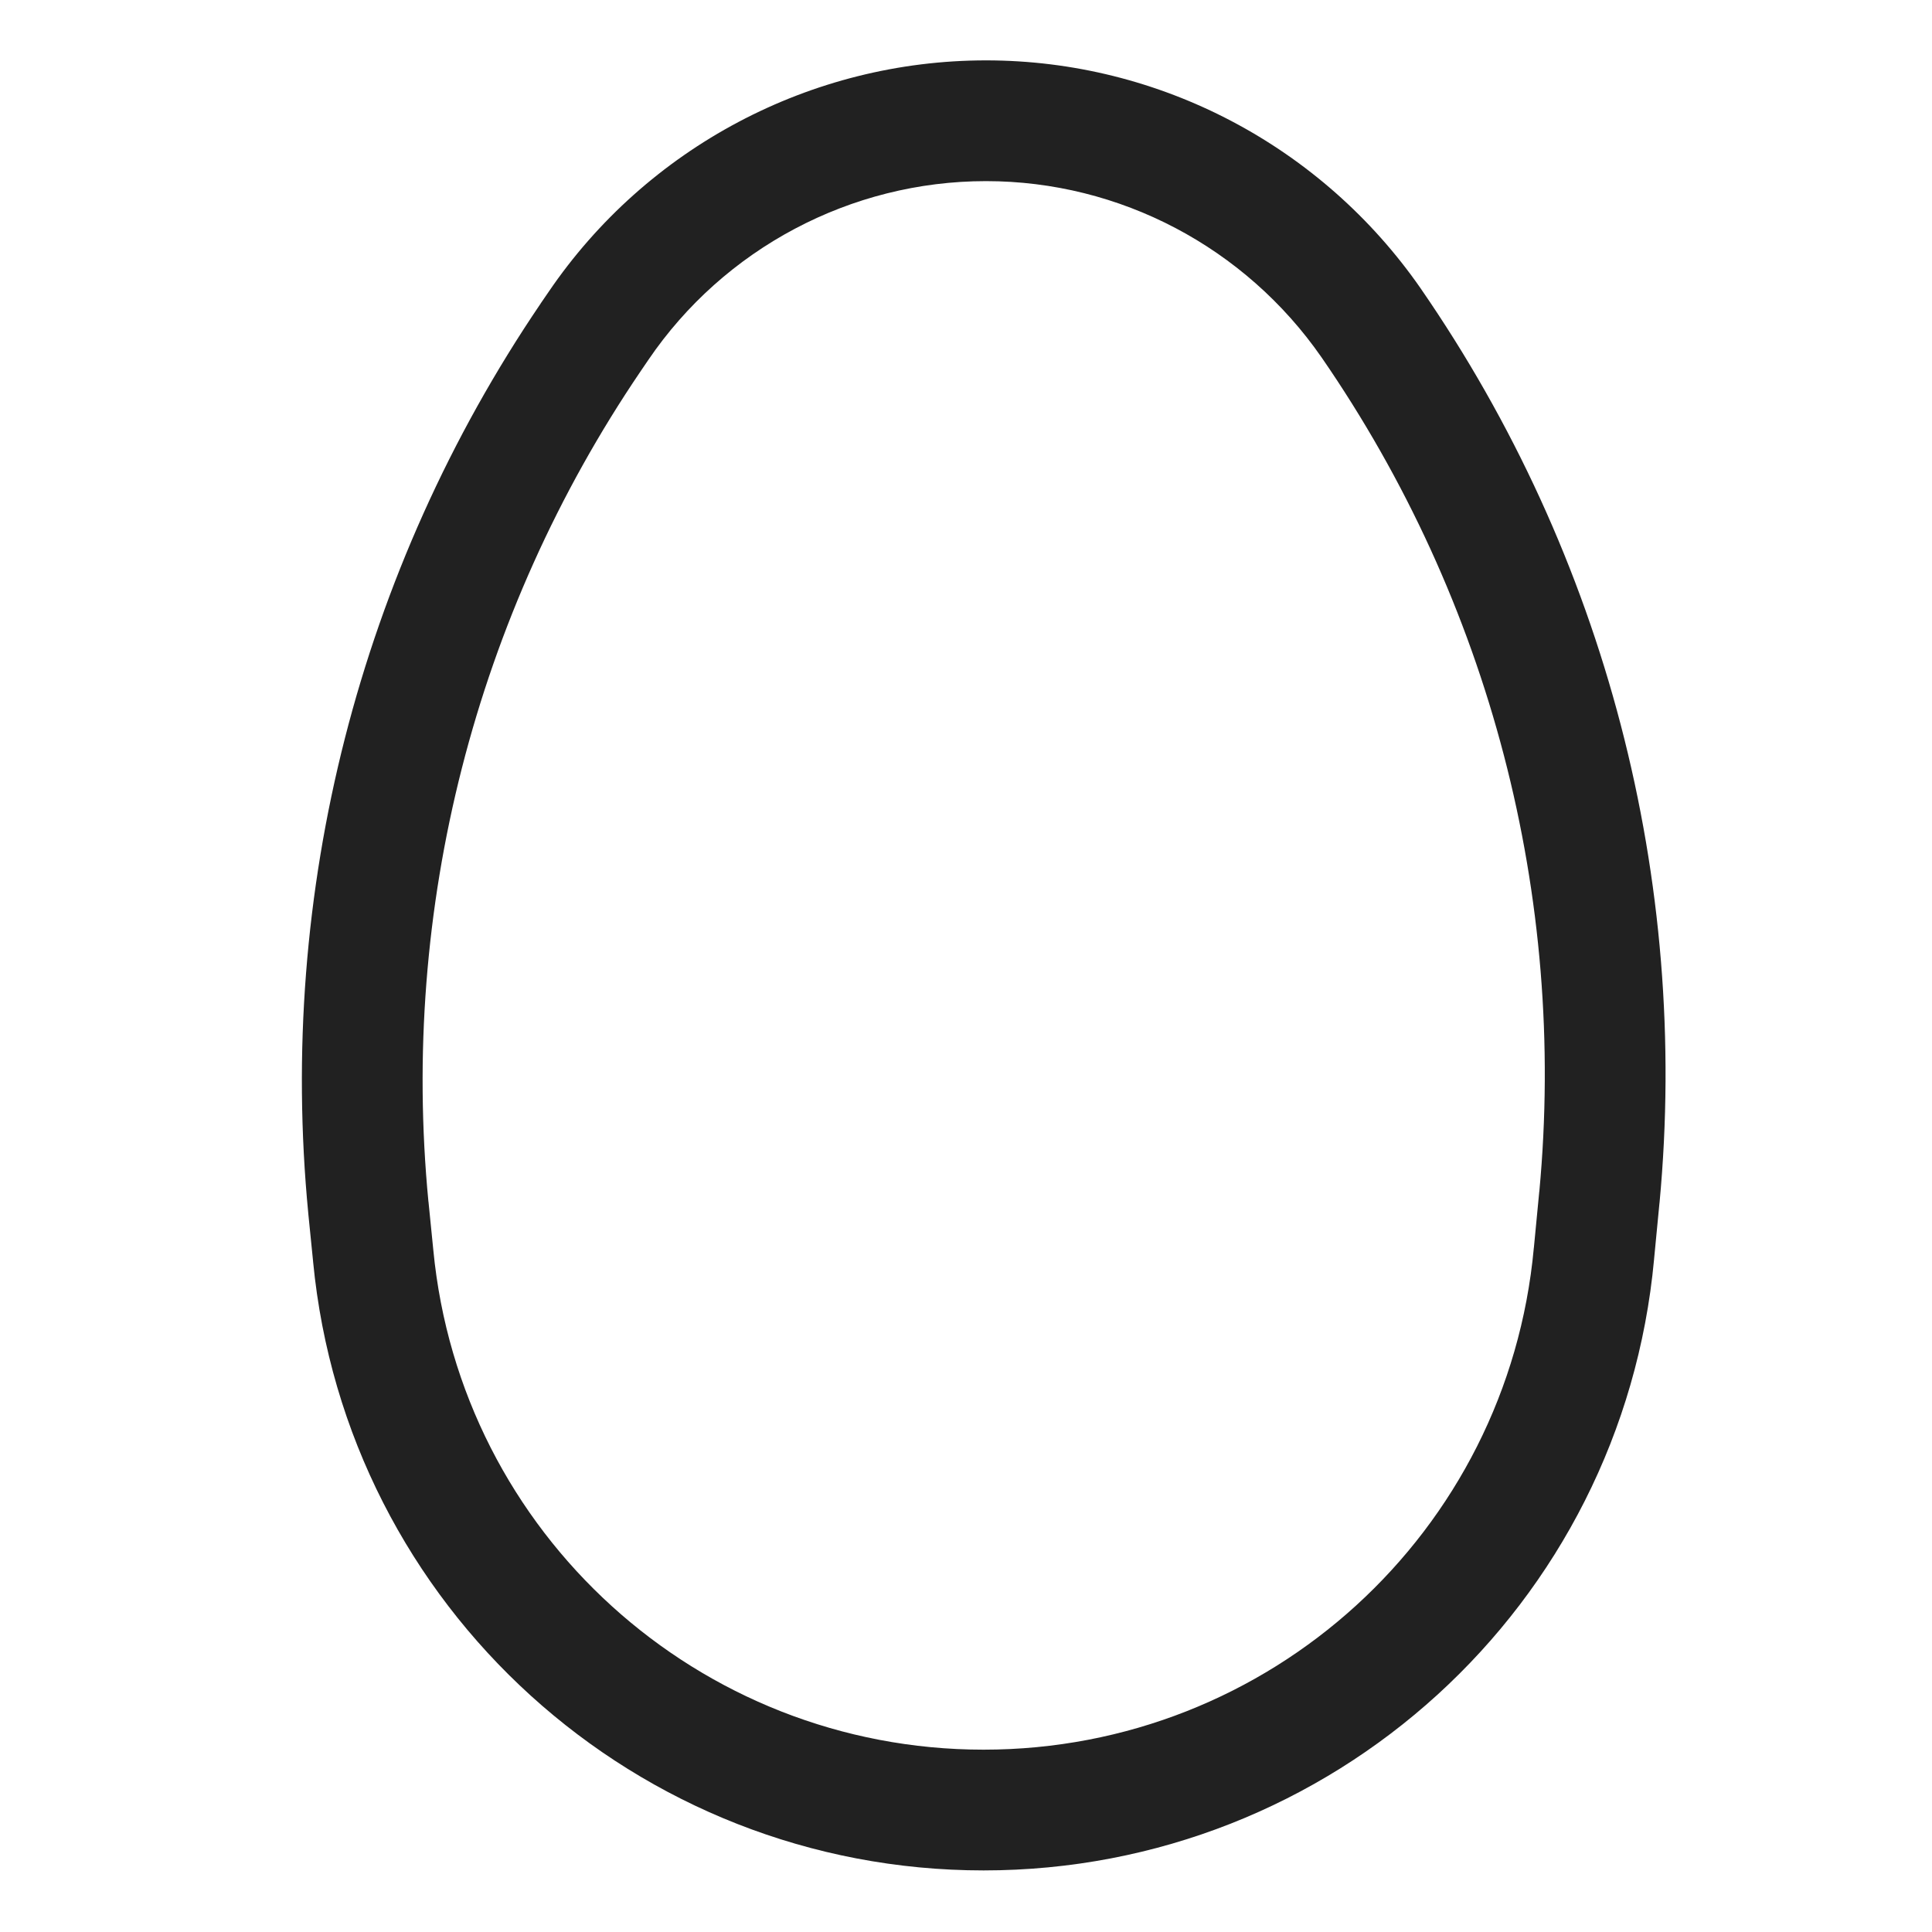 <svg width="32" height="32" viewBox="0 0 32 32" fill="none" xmlns="http://www.w3.org/2000/svg">
<path d="M9.085 4.837C10.711 2.444 13.43 1 16.331 1C19.212 1 21.898 2.424 23.533 4.78L23.534 4.782C26.588 9.205 27.989 14.569 27.487 19.923L27.486 19.926L27.397 20.851C27.397 20.852 27.397 20.853 27.397 20.854C26.868 26.598 22.056 30.98 16.291 30.98C10.548 30.98 5.736 26.621 5.186 20.898C5.186 20.897 5.186 20.896 5.186 20.895L5.106 20.099L5.106 20.096C4.593 14.784 5.953 9.452 8.954 5.029L8.956 5.025L9.085 4.837ZM16.331 3C14.093 3 11.992 4.116 10.738 5.962L10.736 5.965L10.608 6.153C7.87 10.189 6.629 15.055 7.096 19.902C7.096 19.903 7.096 19.903 7.097 19.904L7.177 20.704C7.627 25.401 11.575 28.98 16.291 28.98C21.025 28.98 24.973 25.383 25.405 20.669L25.406 20.664L25.495 19.737C25.496 19.736 25.496 19.736 25.496 19.735C25.953 14.85 24.675 9.955 21.889 5.919C20.624 4.096 18.549 3 16.331 3Z" fill="#212121"/>
</svg>
